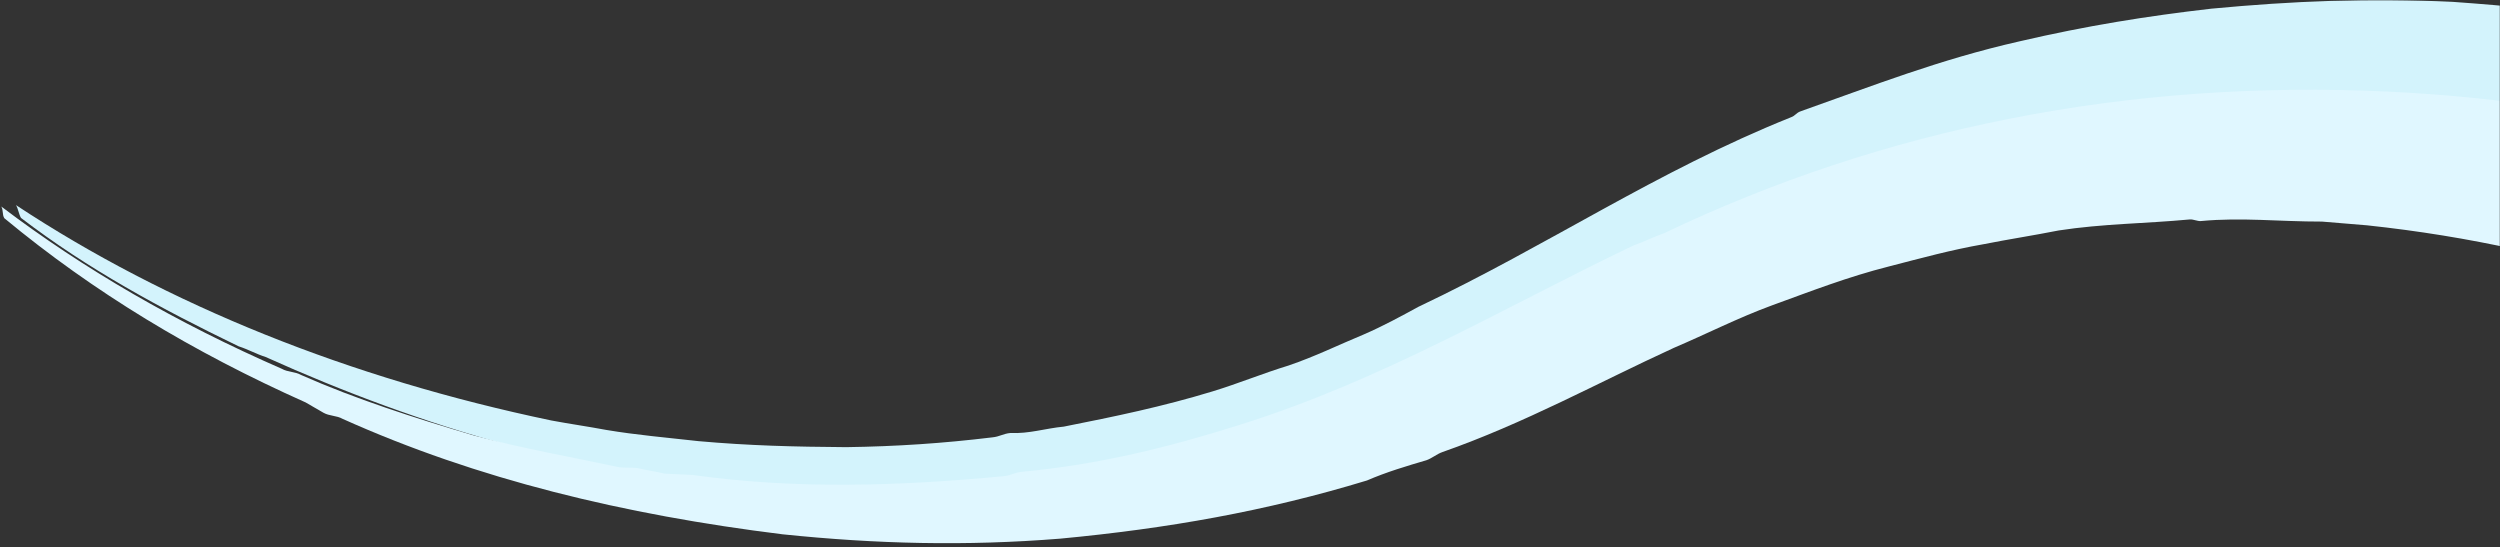 <svg width="1297" height="284" viewBox="0 0 1297 284" fill="none" xmlns="http://www.w3.org/2000/svg"><rect x="0" y="0" width="1297" height="284" fill="#333333" stroke="none"/><mask id="mask0_529_1355" style="mask-type:alpha" maskUnits="userSpaceOnUse" x="0" y="0" width="1297" height="284"><rect width="1297" height="284" fill="#D9D9D9"/></mask><g mask="url(#mask0_529_1355)"><path d="M1687.6 299.074C1683.23 293.973 1680.63 287.32 1674.33 282.391C1670.98 277.883 1668.66 273.958 1665.31 269.45C1651.17 253.543 1637.15 239.005 1622.12 223.874C1613.51 215.03 1603.13 207.738 1592.6 199.068C1530.61 149.055 1457.5 113.185 1371.19 90.293C1360.32 87.875 1348.43 84.853 1337.58 82.434C1282.51 72.457 1226.81 65.983 1168.25 69.439C1166.34 69.622 1164.3 68.435 1162.38 68.618C1082.77 74.052 1008.09 90.064 938.588 119.372C934.897 121.097 933.123 122.649 929.433 124.373C921.911 126.462 916.447 129.739 910.982 133.005C852.834 159.868 803.015 192.837 740.498 214.599C737.702 215.557 735.033 217.875 732.223 218.824C724.701 220.913 717.194 223.003 710.693 225.685C707.897 226.644 704.065 226.999 701.27 227.958C699.354 228.14 698.601 230.275 696.685 230.458C673.254 237.492 651.456 241.616 627.868 247.291C625.952 247.474 624.931 246.881 623.015 247.063C618.303 248.194 613.592 249.335 608.865 250.467C602.238 251.78 596.49 252.318 589.863 253.642C564.985 255.986 542.165 259.516 517.019 259.132C515.103 259.314 514.223 260.09 512.307 260.263C477.596 260.781 446.702 260.935 412.616 257.939C409.679 257.528 405.72 256.524 402.782 256.104C305.335 247.365 218.763 221.735 137.856 185.227C132.861 183.63 128.761 181.257 123.78 179.659C83.185 160.036 45.4 139.465 10.895 113.061C9.732 111.099 9.463 108.371 8.3 106.408C86.89 158.302 181.462 196.28 286.016 218.142C295.849 219.977 304.676 221.209 314.51 223.044C330.233 225.701 345.8 226.988 362.417 228.869C388.727 231.216 411.957 231.783 439.019 231.985C465.06 231.603 489.043 230.025 514.801 226.905C518.633 226.54 520.407 224.999 524.224 224.633C533.931 225.099 542.332 222.234 551.897 221.331C578.407 216.076 603.016 210.994 629.243 203.001C642.356 199.005 655.343 193.639 668.471 189.643C682.479 184.87 694.443 178.921 707.415 173.556C717.591 169.149 726.746 164.148 735.915 159.148C803.217 127.284 859.254 88.894 928.883 60.955C931.678 59.997 931.551 58.638 934.347 57.679C971.659 44.503 1006.03 30.916 1047.57 21.483C1082.48 13.363 1113.85 8.336 1147.27 4.496C1189.36 0.529 1228.78 -1.121 1272.45 0.961C1330.8 5.117 1382.67 11.946 1435.21 25.61C1461.04 32.83 1485.84 39.457 1510.03 49.588C1512.08 50.775 1514.89 49.816 1516.93 51.003C1538.04 59.354 1556.22 67.294 1576.46 76.421C1591.69 83.951 1605.02 91.653 1620.26 99.183C1644.86 113.412 1668.57 128.416 1690.5 144.972C1711.42 160.934 1730.41 177.07 1749.54 194.574C1792.19 234.694 1821.56 277.431 1850.2 322.324C1800.33 306.342 1744.22 295.771 1687.57 299.044L1687.6 299.074Z" fill="#D3F3FC"/><g style="mix-blend-mode:multiply"><path d="M1650.97 357.697C1615.5 302.419 1566.91 251.148 1503.97 210.871C1427.57 161.523 1334.44 128.246 1228.04 116.896C1220.25 116.248 1212.46 115.609 1204.67 114.96C1182.46 114.986 1162.92 112.695 1141.88 114.674C1139.96 114.856 1137.92 113.67 1136 113.852C1113.04 116.014 1090.83 116.04 1068.01 119.57C1054.75 122.198 1042.38 124.059 1029.12 126.686C1012.04 129.679 997.008 133.848 980.063 138.21C958.406 143.703 939.814 150.975 919.32 158.42C901.622 164.917 885.087 173.376 868.411 180.466C828.714 198.688 791.201 219.475 748.283 234.548C745.488 235.507 742.819 237.824 740.008 238.773C729.691 241.811 719.373 244.859 709.197 249.266C656.714 265.252 605.468 274.219 549.98 279.455C501.119 283.377 454.658 282.243 405.871 277.184C323.736 266.995 247.55 248.666 177.767 217.315C174.688 215.535 170.871 215.9 167.792 214.12C164.713 212.34 161.648 210.561 158.569 208.781C99.939 182.586 48.548 151.574 2.225 113.188C1.062 111.226 1.815 109.091 0.652 107.129C43.499 139.637 91.67 167.511 146.199 191.332C149.279 193.112 153.096 192.747 156.175 194.526C184.468 207.03 214.394 216.623 246.236 226.034C271.04 232.661 296.597 237.143 321.259 242.41C324.197 242.821 328.029 242.466 330.966 242.876C334.925 243.88 340.8 244.712 344.773 245.716C349.626 245.944 354.48 246.182 359.333 246.41C412.221 253.832 465.182 252.293 520.671 247.057C524.502 246.692 526.277 245.15 530.094 244.785C570.269 241.001 606.076 232.105 643.529 220.298C718.422 196.684 779.439 159.891 847.636 127.262C853.242 125.355 857.812 122.854 863.418 120.948C976.776 66.81 1103.61 41.054 1239.46 47.55C1360.75 53.351 1463.31 84.366 1555.91 131.498C1654.79 183.548 1731.32 253.575 1785.72 333.959C1790.37 341.798 1793.99 349.045 1798.64 356.874C1806.64 369.222 1815.66 382.163 1819.96 396.245C1800.62 386.342 1779.65 379.36 1756.74 372.55C1755.72 371.957 1752.91 372.916 1751.89 372.322C1720.05 362.912 1685.81 358.557 1650.97 357.707L1650.97 357.697Z" fill="#E0F7FF"/></g></g></svg>